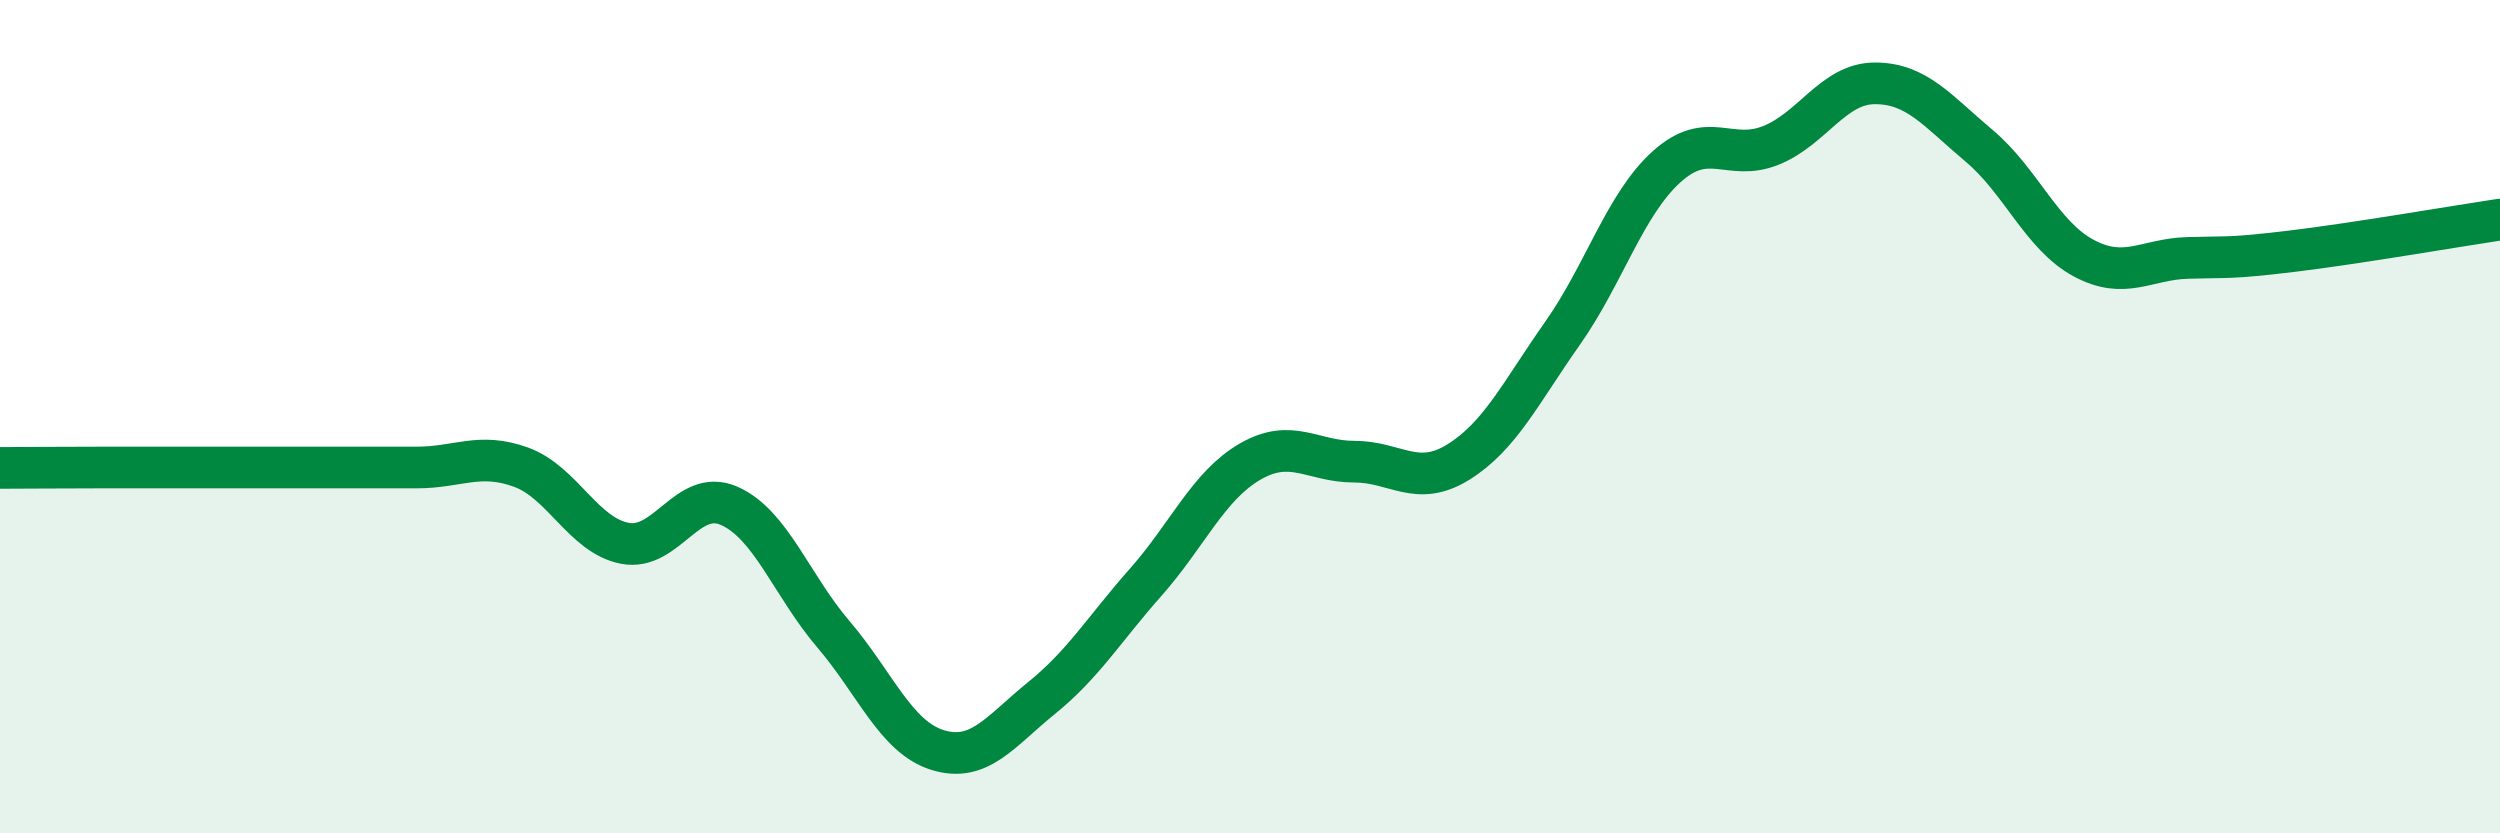 
    <svg width="60" height="20" viewBox="0 0 60 20" xmlns="http://www.w3.org/2000/svg">
      <path
        d="M 0,11.23 C 0.5,11.23 1.5,11.22 2.5,11.22 C 3.5,11.22 4,11.22 5,11.22 C 6,11.22 6.5,11.22 7.5,11.22 C 8.5,11.22 9,11.22 10,11.22 C 11,11.22 11.5,10.85 12.5,11.21 C 13.5,11.57 14,12.85 15,13.04 C 16,13.23 16.5,11.7 17.5,12.14 C 18.5,12.58 19,14.05 20,15.22 C 21,16.39 21.5,17.69 22.5,18 C 23.5,18.31 24,17.56 25,16.75 C 26,15.94 26.5,15.1 27.5,13.97 C 28.5,12.84 29,11.66 30,11.08 C 31,10.5 31.5,11.08 32.5,11.08 C 33.5,11.08 34,11.71 35,11.09 C 36,10.47 36.5,9.42 37.5,8 C 38.5,6.58 39,4.9 40,4 C 41,3.1 41.5,3.89 42.5,3.49 C 43.5,3.09 44,2 45,2 C 46,2 46.5,2.66 47.5,3.5 C 48.5,4.34 49,5.65 50,6.19 C 51,6.73 51.5,6.22 52.5,6.19 C 53.5,6.16 53.5,6.21 55,6.03 C 56.5,5.85 59,5.42 60,5.27L60 20L0 20Z"
        fill="#008740"
        opacity="0.1"
        stroke-linecap="round"
        stroke-linejoin="round"
      />
      <path
        d="M 0,11.23 C 0.5,11.23 1.5,11.22 2.5,11.22 C 3.5,11.22 4,11.22 5,11.22 C 6,11.22 6.5,11.22 7.5,11.22 C 8.5,11.22 9,11.22 10,11.22 C 11,11.22 11.5,10.85 12.5,11.21 C 13.5,11.57 14,12.85 15,13.04 C 16,13.23 16.5,11.7 17.5,12.14 C 18.5,12.58 19,14.05 20,15.22 C 21,16.39 21.5,17.69 22.5,18 C 23.5,18.31 24,17.56 25,16.75 C 26,15.94 26.5,15.1 27.5,13.97 C 28.5,12.84 29,11.66 30,11.08 C 31,10.5 31.5,11.08 32.5,11.08 C 33.5,11.08 34,11.71 35,11.09 C 36,10.47 36.5,9.42 37.5,8 C 38.5,6.58 39,4.9 40,4 C 41,3.1 41.5,3.89 42.5,3.49 C 43.5,3.09 44,2 45,2 C 46,2 46.5,2.66 47.5,3.5 C 48.5,4.34 49,5.65 50,6.19 C 51,6.73 51.5,6.22 52.5,6.19 C 53.5,6.16 53.5,6.21 55,6.03 C 56.5,5.85 59,5.42 60,5.27"
        stroke="#008740"
        stroke-width="1"
        fill="none"
        stroke-linecap="round"
        stroke-linejoin="round"
      />
    </svg>
  